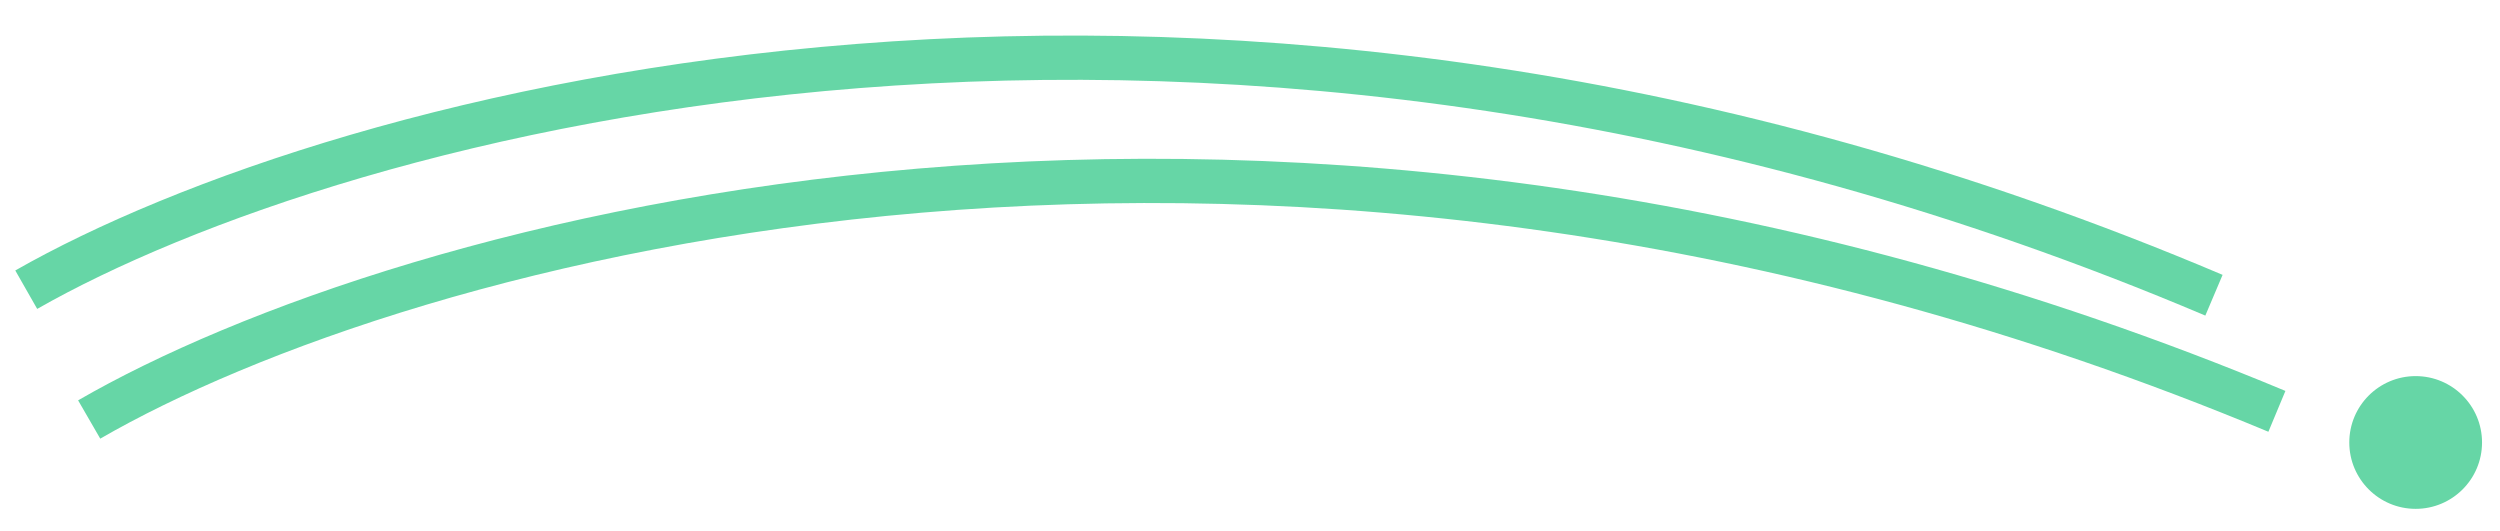 <svg width="113" height="24" viewBox="0 0 113 24" fill="none" xmlns="http://www.w3.org/2000/svg">
    <path d="M1.186 13.094C15.16 5.125 54.501 -5.98 100.071 13.344" stroke="#66d6a6"
        stroke-width="2" />
    <path d="M4.031 18.961C17.973 10.905 57.267 -0.446 102.916 18.593" stroke="#66d6a6"
        stroke-width="2" />
    <circle cx="109.188" cy="20" r="3" fill="#66d6a6" />
</svg>